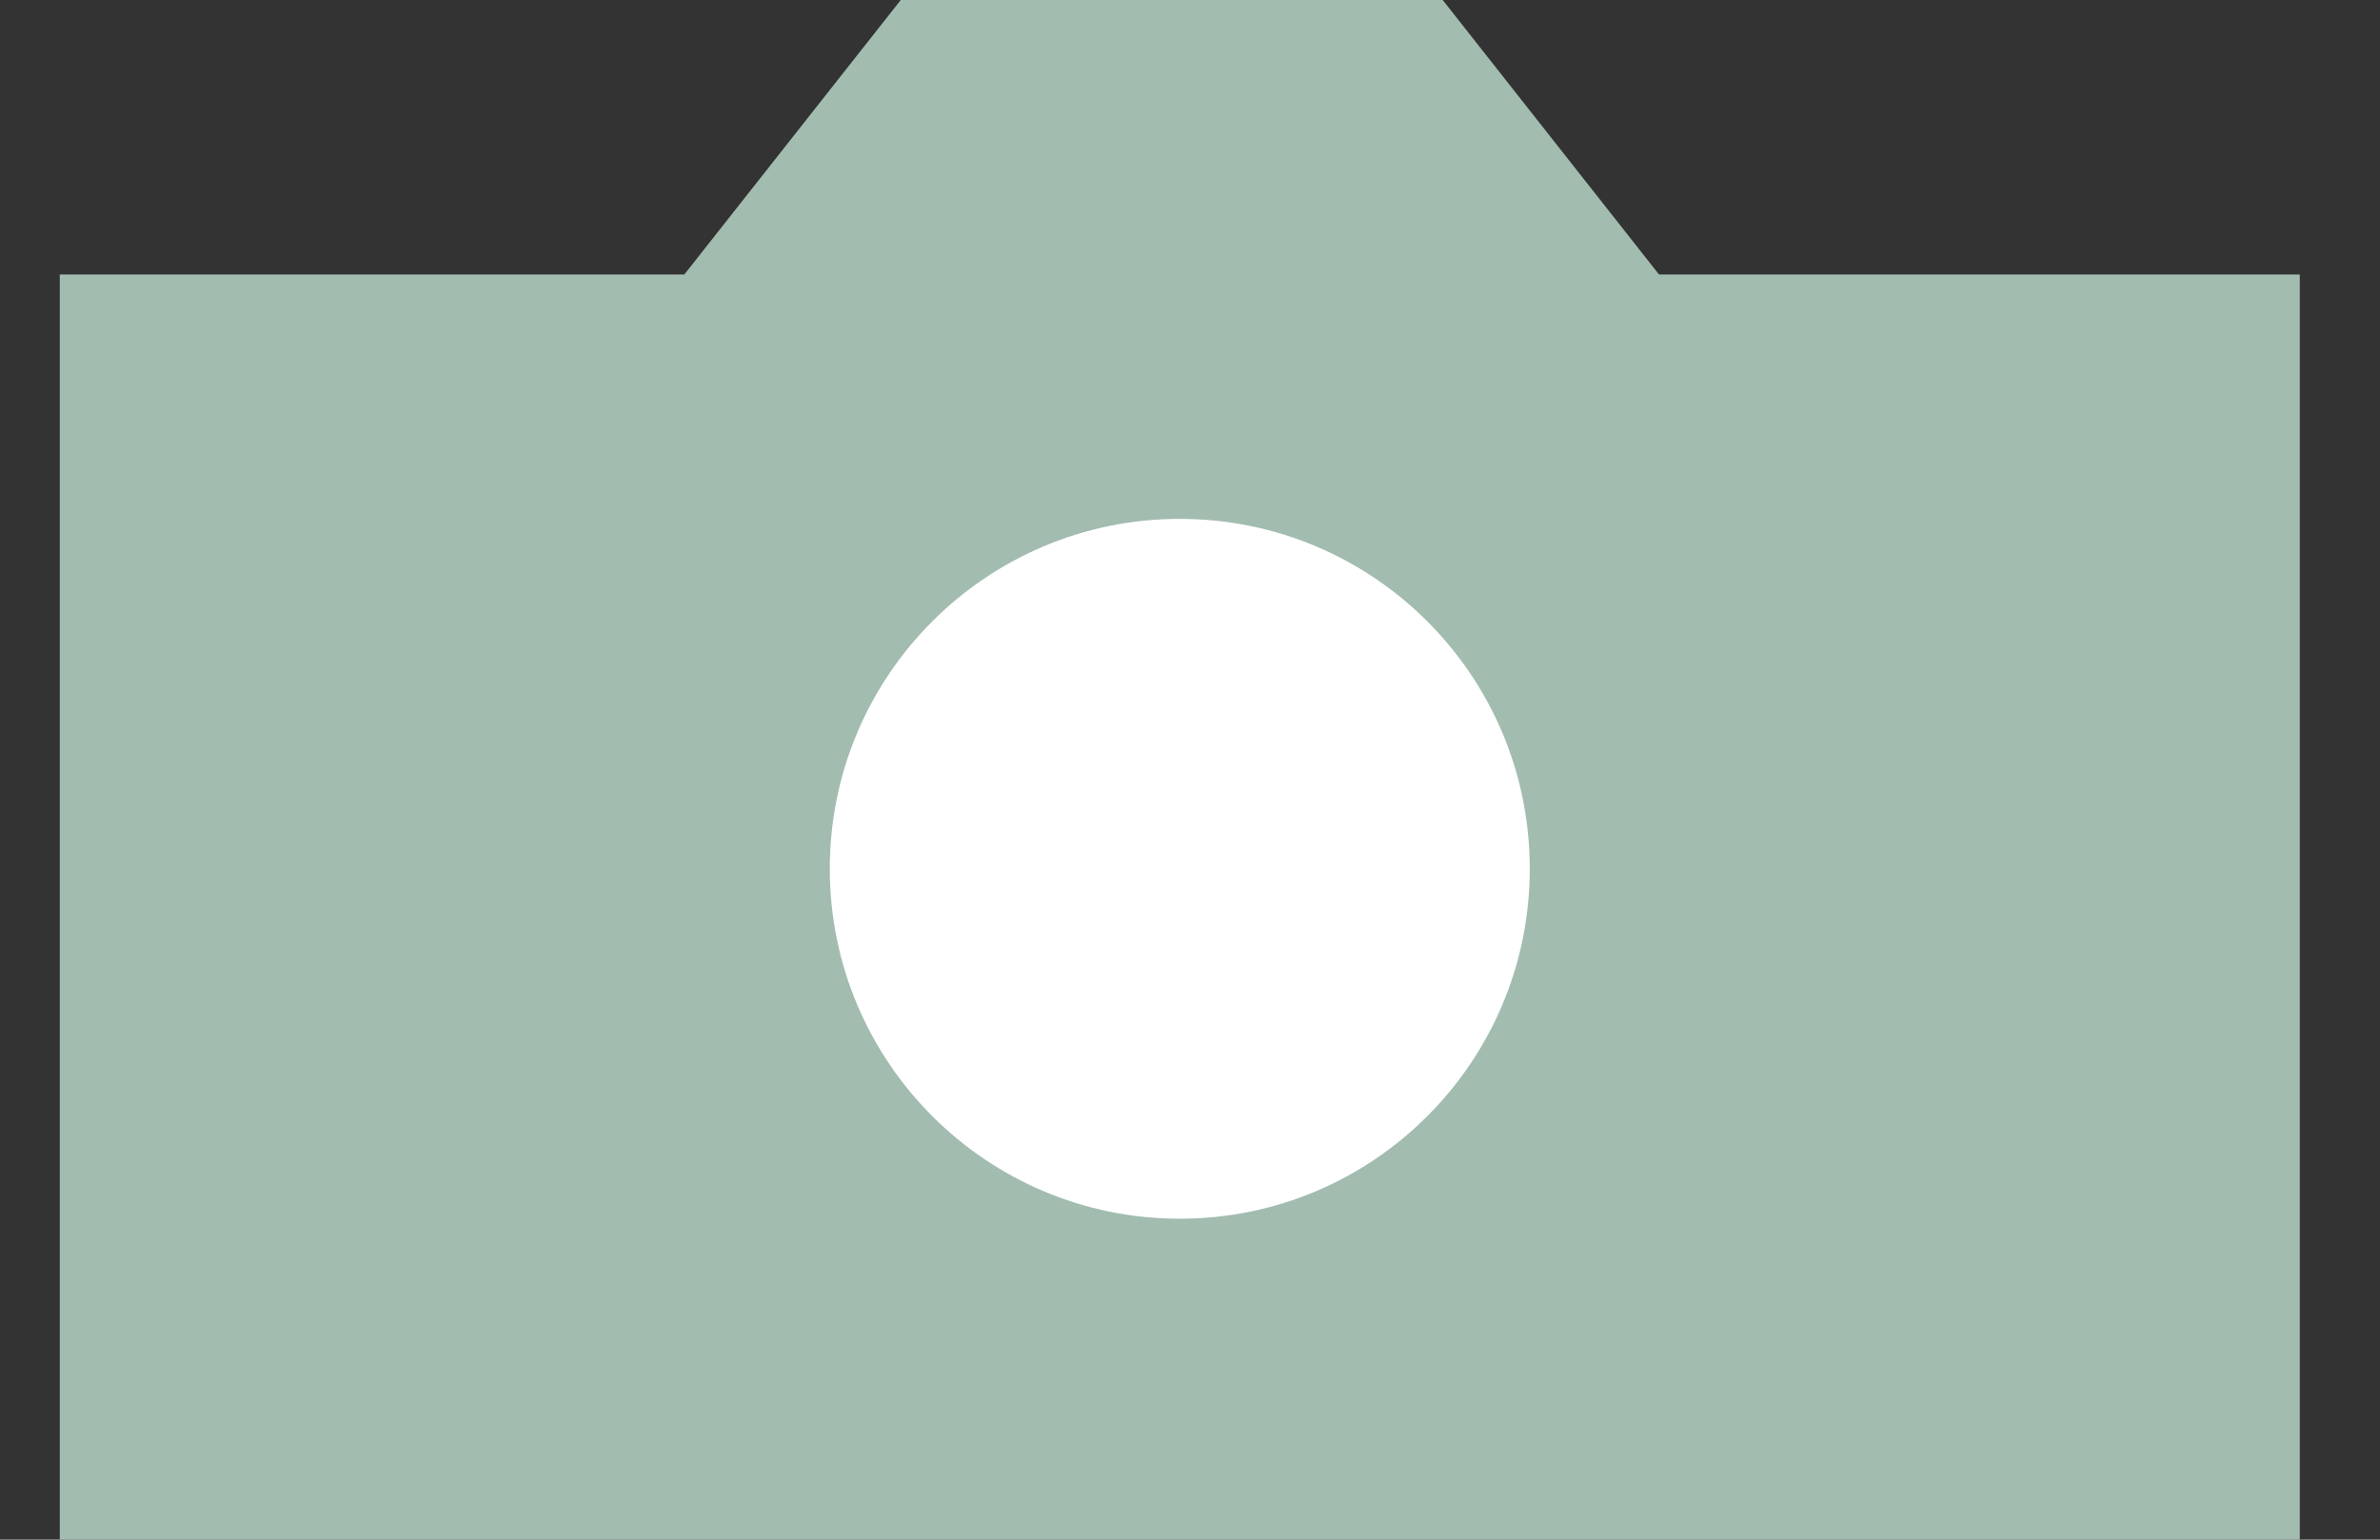 <svg width="17" height="11" viewBox="0 0 17 11" fill="none" xmlns="http://www.w3.org/2000/svg">
<rect x="0" y="0" width="17" height="11" fill="#333333" stroke="none"/>
<path d="M0.427 11V1.961H4.888L6.434 0H10.305L11.85 1.961L16.427 1.961V11L0.427 11Z" fill="#A2BCB0"/>
<path d="M10.927 6.207C10.927 7.587 9.808 8.707 8.427 8.707C7.047 8.707 5.927 7.587 5.927 6.207C5.927 4.826 7.047 3.707 8.427 3.707C9.808 3.707 10.927 4.826 10.927 6.207Z" fill="white"/>
</svg>
